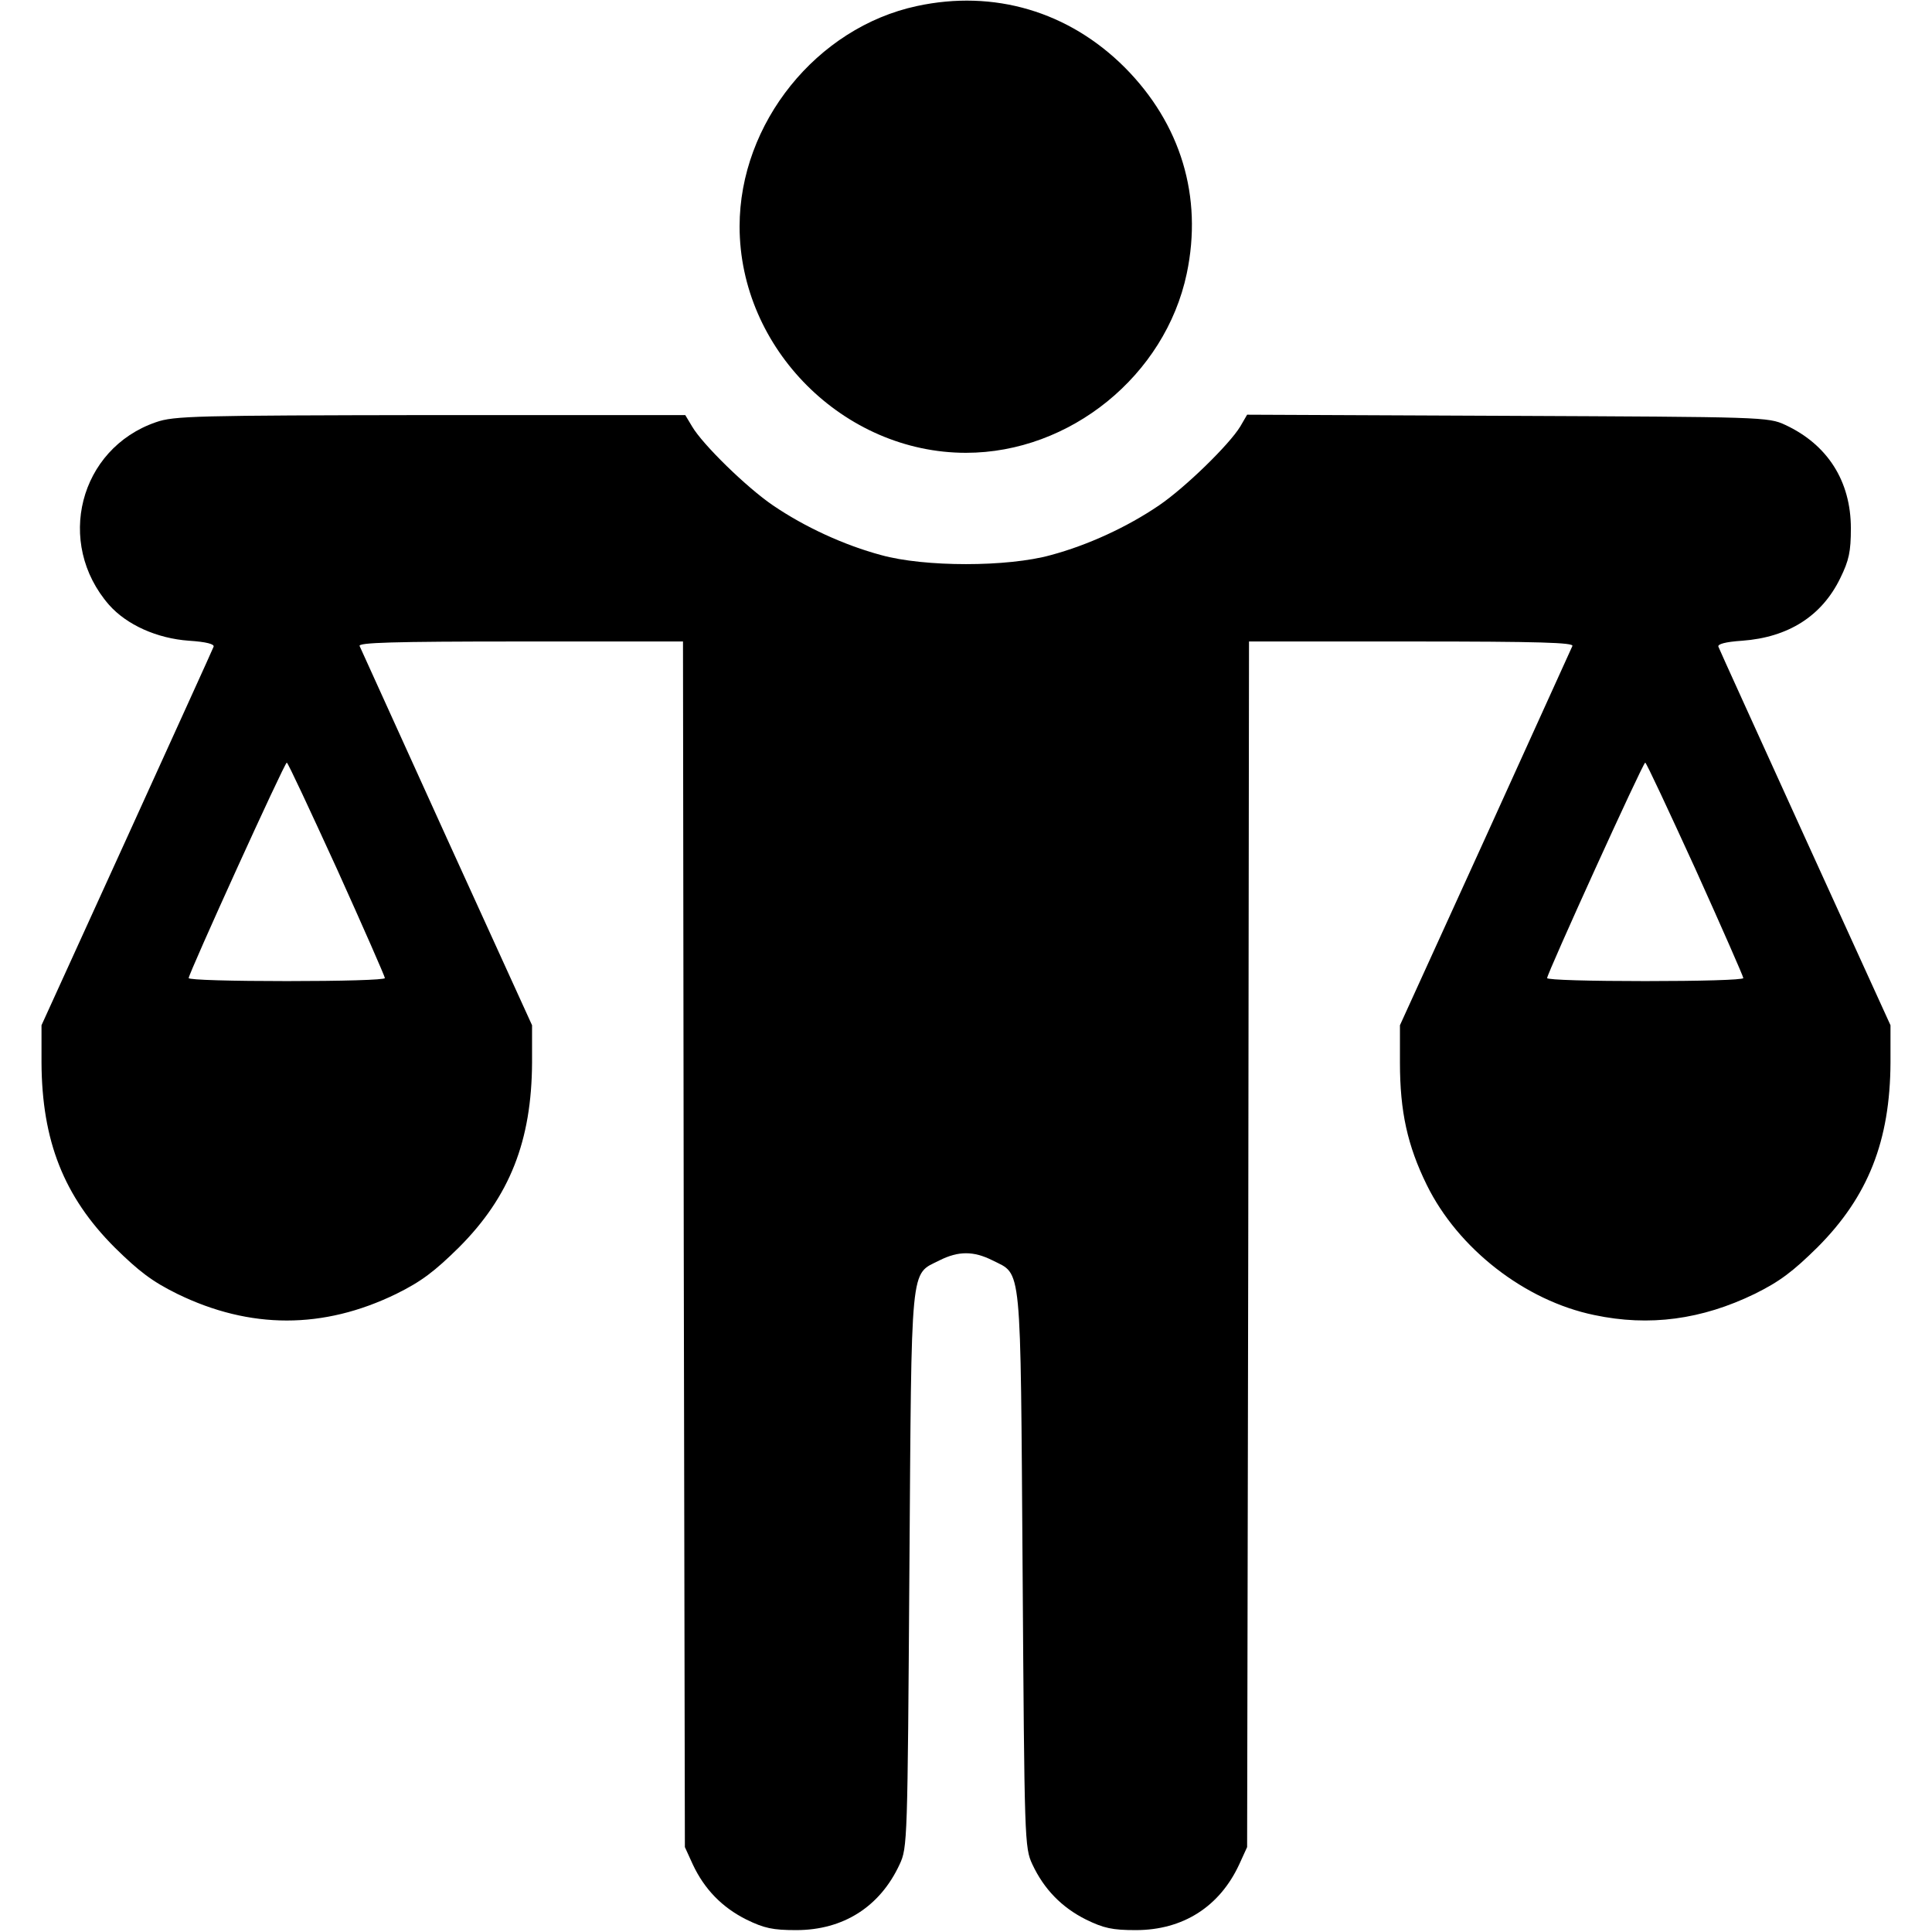 <?xml version="1.0" standalone="no"?>
<!DOCTYPE svg PUBLIC "-//W3C//DTD SVG 20010904//EN"
 "http://www.w3.org/TR/2001/REC-SVG-20010904/DTD/svg10.dtd">
<svg version="1.0" xmlns="http://www.w3.org/2000/svg"
 width="512pt" height="512pt" viewBox="0 0 512 512"
 preserveAspectRatio="xMidYMid meet">

<g transform="translate(0,512) scale(0.1,-0.1)"
fill="#000000" stroke="none">
<path d="M2430 5104 c-266 -57 -470 -311 -470 -584 0 -324 276 -600 600 -600
276 0 528 205 585 475 43 204 -16 397 -164 546 -149 149 -347 207 -551 163z"/>
<path d="M413 4001 c-203 -70 -267 -320 -124 -484 47 -53 127 -89 212 -95 46
-3 68 -9 65 -16 -2 -6 -106 -234 -230 -507 l-226 -496 0 -99 c1 -207 59 -355
194 -490 64 -63 99 -90 166 -123 193 -94 387 -94 580 0 67 33 102 60 166 123
135 135 193 283 194 490 l0 99 -226 496 c-124 273 -228 502 -231 509 -4 9 85
12 426 12 l431 0 2 -1597 3 -1598 21 -46 c31 -66 78 -114 142 -146 47 -23 70
-28 132 -28 125 0 222 62 274 174 21 45 21 60 26 781 6 825 1 780 80 820 50
25 90 25 140 0 79 -40 74 5 80 -820 5 -721 5 -736 26 -781 31 -66 78 -114 142
-146 47 -23 70 -28 132 -28 125 0 222 62 274 174 l21 46 3 1598 2 1597 431 0
c341 0 430 -3 426 -12 -3 -7 -107 -236 -231 -509 l-226 -496 0 -99 c0 -130 20
-220 71 -324 83 -169 260 -307 444 -345 146 -31 285 -12 425 56 67 33 102 60
166 123 135 135 193 283 194 490 l0 99 -226 496 c-124 273 -228 501 -230 507
-3 7 18 13 63 16 122 9 211 65 260 166 23 47 28 70 28 132 0 125 -62 222 -174
274 -45 21 -59 21 -736 24 l-690 3 -18 -31 c-29 -48 -146 -162 -215 -209 -85
-58 -190 -106 -287 -132 -115 -32 -335 -32 -450 0 -97 26 -202 74 -287 132
-69 47 -186 161 -214 209 l-18 30 -676 0 c-622 -1 -679 -2 -727 -19z m480
-1184 c70 -155 127 -285 127 -289 0 -5 -117 -8 -260 -8 -143 0 -260 3 -260 8
0 12 254 571 260 571 3 0 62 -127 133 -282z m3600 0 c70 -155 127 -285 127
-289 0 -5 -117 -8 -260 -8 -143 0 -260 3 -260 8 0 12 254 571 260 571 3 0 62
-127 133 -282z"/>
</g>
</svg>
